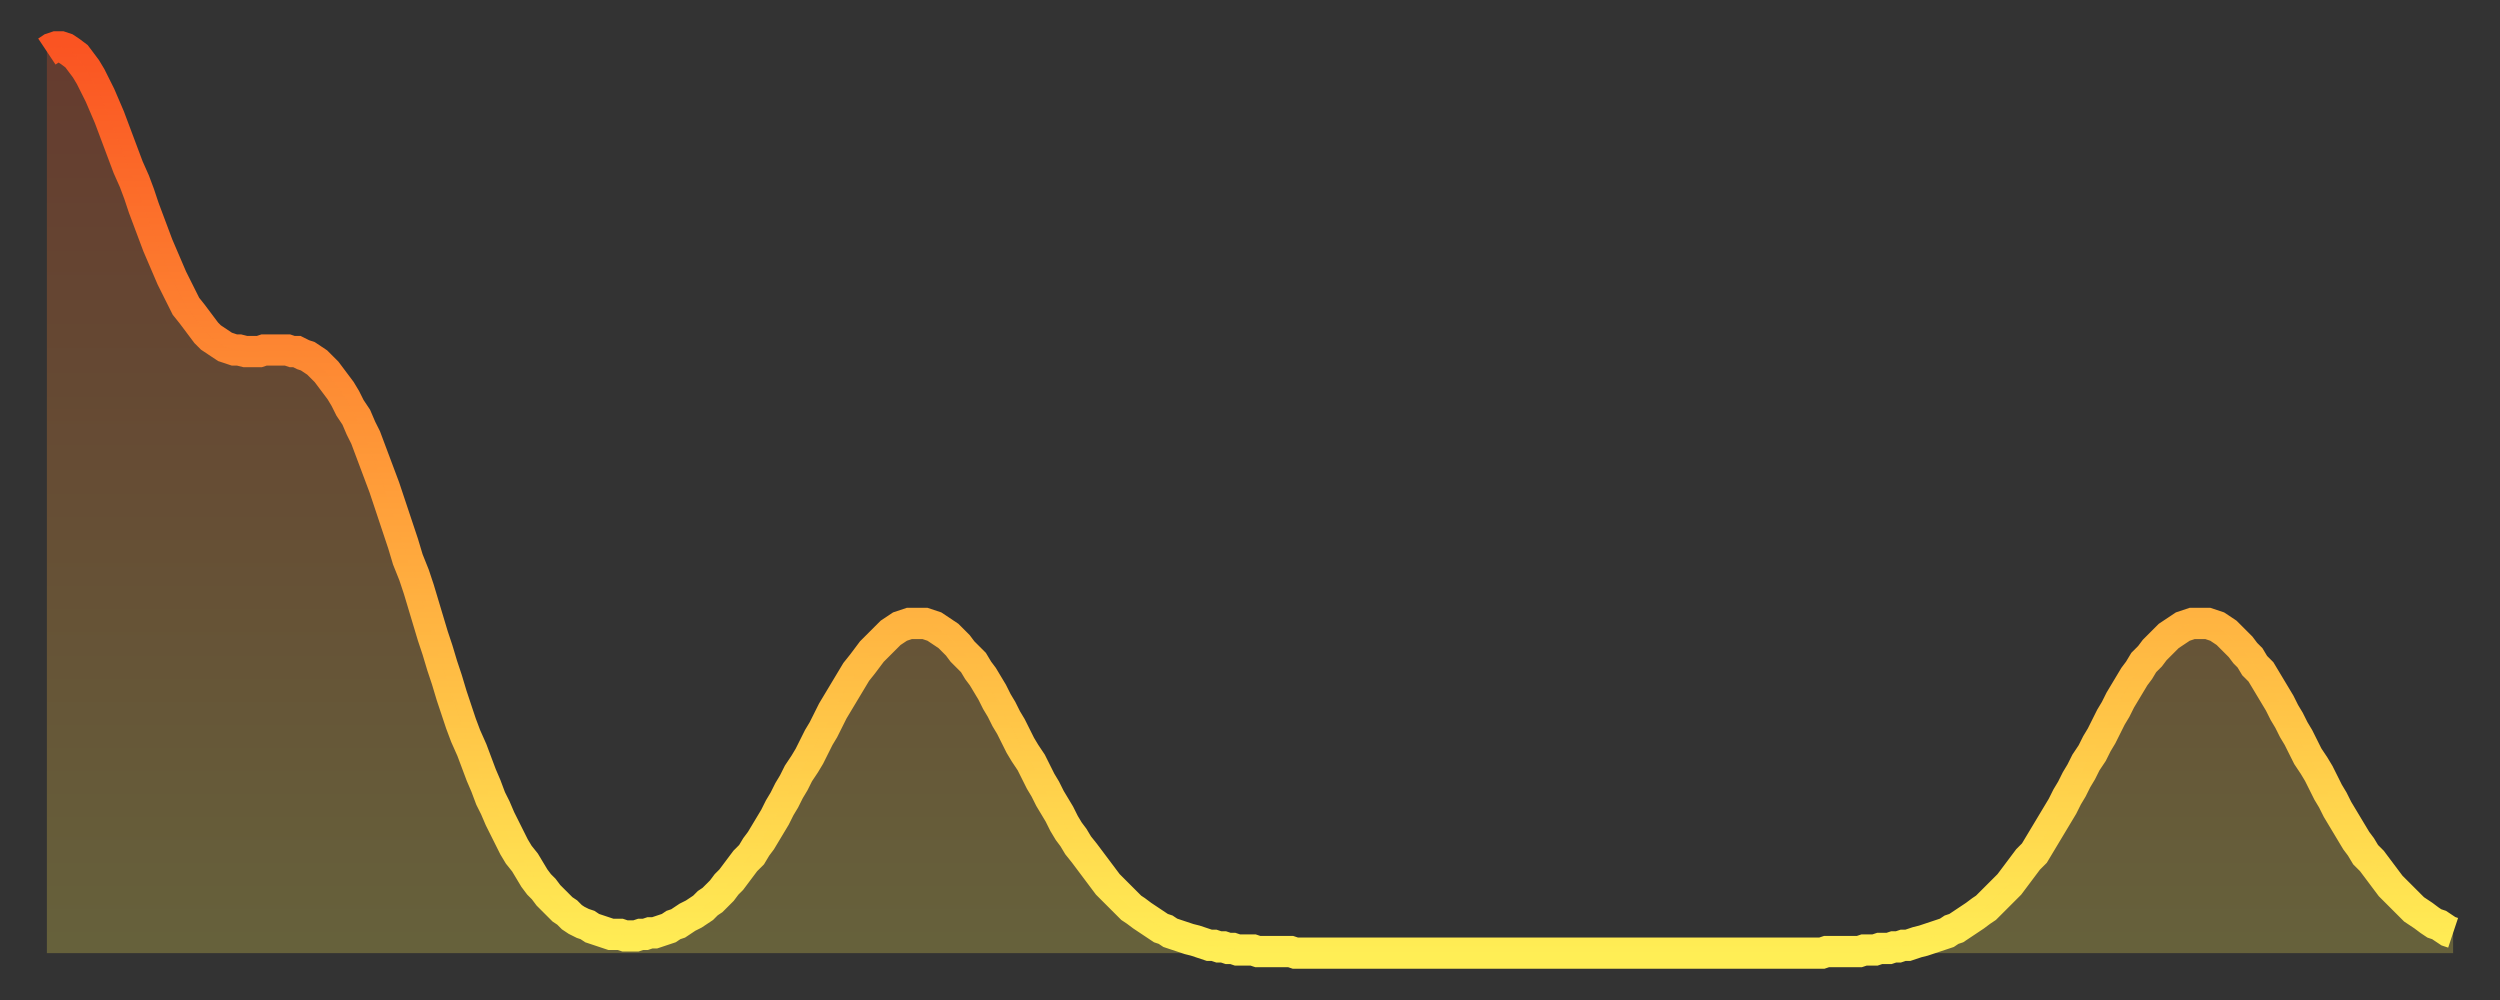 <?xml version="1.0" encoding="utf-8" ?>
<svg baseProfile="full" height="64" version="1.1" width="160" xmlns="http://www.w3.org/2000/svg" xmlns:ev="http://www.w3.org/2001/xml-events" xmlns:xlink="http://www.w3.org/1999/xlink"><rect width="100%" height="100%" fill="#333333" stroke="none"/><defs><linearGradient id="id330406" x1="0" x2="0" y1="0" y2="1"><stop offset="0%" stop-color="#fa5422" /><stop offset="50%" stop-color="#ff9f3a" /><stop offset="100%" stop-color="#ffee55" /></linearGradient></defs><g transform="translate(3,3)"><g><path d="M 0.0 0.3 0.3 0.1 0.6 0.0 0.9 0.0 1.2 0.1 1.5 0.3 1.9 0.6 2.2 1.0 2.5 1.4 2.8 1.9 3.1 2.5 3.4 3.1 3.7 3.8 4.0 4.5 4.3 5.3 4.6 6.1 4.9 6.9 5.2 7.7 5.6 8.6 5.9 9.4 6.2 10.3 6.5 11.1 6.8 11.9 7.1 12.7 7.4 13.4 7.7 14.1 8.0 14.8 8.3 15.4 8.6 16.0 8.9 16.6 9.3 17.1 9.6 17.5 9.9 17.9 10.2 18.3 10.5 18.6 10.8 18.8 11.1 19.0 11.4 19.2 11.7 19.3 12.0 19.4 12.3 19.4 12.7 19.5 13.0 19.5 13.3 19.5 13.6 19.5 13.9 19.4 14.2 19.4 14.5 19.4 14.8 19.4 15.1 19.4 15.4 19.4 15.7 19.5 16.0 19.5 16.4 19.7 16.7 19.8 17.0 20.0 17.3 20.2 17.6 20.5 17.9 20.8 18.2 21.2 18.5 21.6 18.8 22.0 19.1 22.5 19.4 23.1 19.8 23.7 20.1 24.4 20.4 25.0 20.7 25.8 21.0 26.6 21.3 27.4 21.6 28.2 21.9 29.1 22.2 30.0 22.5 30.9 22.8 31.8 23.1 32.8 23.5 33.8 23.8 34.7 24.1 35.7 24.4 36.7 24.7 37.7 25.0 38.6 25.3 39.6 25.6 40.5 25.9 41.5 26.2 42.4 26.5 43.3 26.8 44.1 27.2 45.0 27.5 45.8 27.8 46.6 28.1 47.3 28.4 48.1 28.7 48.7 29.0 49.4 29.3 50.0 29.6 50.6 29.9 51.2 30.2 51.7 30.6 52.2 30.9 52.7 31.2 53.2 31.5 53.6 31.8 53.9 32.1 54.3 32.4 54.6 32.7 54.9 33.0 55.2 33.3 55.4 33.6 55.7 33.9 55.9 34.3 56.1 34.6 56.2 34.9 56.4 35.2 56.5 35.5 56.6 35.8 56.7 36.1 56.8 36.4 56.8 36.7 56.8 37.0 56.9 37.3 56.9 37.7 56.9 38.0 56.8 38.3 56.8 38.6 56.7 38.9 56.7 39.2 56.6 39.5 56.5 39.8 56.4 40.1 56.2 40.4 56.1 40.7 55.9 41.0 55.7 41.4 55.5 41.7 55.3 42.0 55.1 42.3 54.8 42.6 54.6 42.9 54.3 43.2 54.0 43.5 53.6 43.8 53.3 44.1 52.9 44.4 52.5 44.7 52.1 45.1 51.7 45.4 51.2 45.7 50.8 46.0 50.3 46.3 49.8 46.6 49.3 46.9 48.7 47.2 48.2 47.5 47.6 47.8 47.1 48.1 46.5 48.5 45.9 48.8 45.4 49.1 44.8 49.4 44.2 49.7 43.7 50.0 43.1 50.3 42.5 50.6 42.0 50.9 41.5 51.2 41.0 51.5 40.5 51.8 40.0 52.2 39.5 52.5 39.1 52.8 38.7 53.1 38.4 53.4 38.1 53.7 37.8 54.0 37.5 54.3 37.3 54.6 37.1 54.9 37.0 55.2 36.9 55.6 36.9 55.9 36.9 56.2 36.9 56.5 37.0 56.8 37.1 57.1 37.3 57.4 37.5 57.7 37.7 58.0 38.0 58.3 38.3 58.6 38.7 58.9 39.0 59.3 39.4 59.6 39.9 59.9 40.3 60.2 40.8 60.5 41.3 60.8 41.9 61.1 42.4 61.4 43.0 61.7 43.5 62.0 44.1 62.3 44.7 62.6 45.2 63.0 45.8 63.3 46.4 63.6 47.0 63.9 47.5 64.2 48.1 64.5 48.6 64.8 49.1 65.1 49.7 65.4 50.2 65.7 50.6 66.0 51.1 66.4 51.6 66.7 52.0 67.0 52.4 67.3 52.8 67.6 53.2 67.9 53.6 68.2 53.9 68.5 54.2 68.8 54.5 69.1 54.8 69.4 55.1 69.7 55.3 70.1 55.6 70.4 55.8 70.7 56.0 71.0 56.2 71.3 56.4 71.6 56.5 71.9 56.7 72.2 56.8 72.5 56.9 72.8 57.0 73.1 57.1 73.5 57.2 73.8 57.3 74.1 57.4 74.4 57.5 74.7 57.5 75.0 57.6 75.3 57.6 75.6 57.7 75.9 57.7 76.2 57.8 76.5 57.8 76.8 57.8 77.2 57.8 77.5 57.9 77.8 57.9 78.1 57.9 78.4 57.9 78.7 57.9 79.0 57.9 79.3 57.9 79.6 57.9 79.9 58.0 80.2 58.0 80.5 58.0 80.9 58.0 81.2 58.0 81.5 58.0 81.8 58.0 82.1 58.0 82.4 58.0 82.7 58.0 83.0 58.0 83.3 58.0 83.6 58.0 83.9 58.0 84.3 58.0 84.6 58.0 84.9 58.0 85.2 58.0 85.5 58.0 85.8 58.0 86.1 58.0 86.4 58.0 86.7 58.0 87.0 58.0 87.3 58.0 87.6 58.0 88.0 58.0 88.3 58.0 88.6 58.0 88.9 58.0 89.2 58.0 89.5 58.0 89.8 58.0 90.1 58.0 90.4 58.0 90.7 58.0 91.0 58.0 91.4 58.0 91.7 58.0 92.0 58.0 92.3 58.0 92.6 58.0 92.9 58.0 93.2 58.0 93.5 58.0 93.8 58.0 94.1 58.0 94.4 58.0 94.7 58.0 95.1 58.0 95.4 58.0 95.7 58.0 96.0 58.0 96.3 58.0 96.6 58.0 96.9 58.0 97.2 58.0 97.5 58.0 97.8 58.0 98.1 58.0 98.4 58.0 98.8 58.0 99.1 58.0 99.4 58.0 99.7 58.0 100.0 58.0 100.3 58.0 100.6 58.0 100.9 58.0 101.2 58.0 101.5 58.0 101.8 58.0 102.2 58.0 102.5 58.0 102.8 58.0 103.1 58.0 103.4 58.0 103.7 58.0 104.0 58.0 104.3 58.0 104.6 58.0 104.9 58.0 105.2 58.0 105.5 58.0 105.9 58.0 106.2 58.0 106.5 58.0 106.8 58.0 107.1 58.0 107.4 58.0 107.7 58.0 108.0 58.0 108.3 58.0 108.6 58.0 108.9 58.0 109.3 58.0 109.6 58.0 109.9 58.0 110.2 58.0 110.5 58.0 110.8 58.0 111.1 58.0 111.4 58.0 111.7 58.0 112.0 58.0 112.3 58.0 112.6 58.0 113.0 58.0 113.3 58.0 113.6 58.0 113.9 57.9 114.2 57.9 114.5 57.9 114.8 57.9 115.1 57.9 115.4 57.9 115.7 57.9 116.0 57.9 116.3 57.8 116.7 57.8 117.0 57.8 117.3 57.7 117.6 57.7 117.9 57.7 118.2 57.6 118.5 57.6 118.8 57.5 119.1 57.5 119.4 57.4 119.7 57.3 120.1 57.2 120.4 57.1 120.7 57.0 121.0 56.9 121.3 56.8 121.6 56.7 121.9 56.5 122.2 56.4 122.5 56.2 122.8 56.0 123.1 55.8 123.4 55.6 123.8 55.3 124.1 55.1 124.4 54.8 124.7 54.5 125.0 54.2 125.3 53.9 125.6 53.6 125.9 53.2 126.2 52.8 126.5 52.4 126.8 52.0 127.2 51.6 127.5 51.1 127.8 50.6 128.1 50.1 128.4 49.6 128.7 49.1 129.0 48.6 129.3 48.0 129.6 47.5 129.9 46.9 130.2 46.4 130.5 45.8 130.9 45.2 131.2 44.6 131.5 44.1 131.8 43.5 132.1 42.9 132.4 42.4 132.7 41.8 133.0 41.3 133.3 40.8 133.6 40.3 133.9 39.9 134.2 39.4 134.6 39.0 134.9 38.6 135.2 38.3 135.5 38.0 135.8 37.7 136.1 37.5 136.4 37.3 136.7 37.1 137.0 37.0 137.3 36.9 137.6 36.9 138.0 36.9 138.3 36.9 138.6 37.0 138.9 37.1 139.2 37.3 139.5 37.5 139.8 37.8 140.1 38.1 140.4 38.4 140.7 38.8 141.0 39.1 141.3 39.6 141.7 40.0 142.0 40.5 142.3 41.0 142.6 41.5 142.9 42.0 143.2 42.6 143.5 43.1 143.8 43.7 144.1 44.2 144.4 44.8 144.7 45.4 145.1 46.0 145.4 46.5 145.7 47.1 146.0 47.7 146.3 48.2 146.6 48.8 146.9 49.3 147.2 49.8 147.5 50.3 147.8 50.8 148.1 51.2 148.4 51.7 148.8 52.1 149.1 52.5 149.4 52.9 149.7 53.3 150.0 53.7 150.3 54.0 150.6 54.3 150.9 54.6 151.2 54.9 151.5 55.2 151.8 55.4 152.1 55.6 152.5 55.9 152.8 56.1 153.1 56.2 153.4 56.4 153.7 56.6 154.0 56.7" fill="none" id="graph-curve" opacity="1" stroke="url(#id330406)" stroke-width="2" /><path d="M 0 58 L 0.0 0.3 0.3 0.1 0.6 0.0 0.9 0.0 1.2 0.1 1.5 0.3 1.9 0.6 2.2 1.0 2.5 1.4 2.8 1.9 3.1 2.5 3.4 3.1 3.7 3.8 4.0 4.5 4.3 5.3 4.6 6.1 4.9 6.9 5.2 7.7 5.6 8.6 5.9 9.4 6.2 10.3 6.5 11.1 6.8 11.9 7.1 12.7 7.4 13.4 7.7 14.1 8.0 14.8 8.3 15.4 8.6 16.0 8.9 16.6 9.3 17.1 9.6 17.5 9.9 17.9 10.2 18.3 10.5 18.6 10.8 18.8 11.1 19.0 11.4 19.2 11.7 19.3 12.0 19.4 12.3 19.4 12.7 19.5 13.0 19.5 13.3 19.5 13.6 19.5 13.9 19.4 14.2 19.4 14.5 19.4 14.8 19.4 15.1 19.4 15.4 19.4 15.7 19.5 16.0 19.5 16.4 19.7 16.7 19.8 17.0 20.0 17.3 20.2 17.6 20.5 17.9 20.8 18.2 21.2 18.5 21.6 18.8 22.0 19.1 22.5 19.4 23.1 19.8 23.7 20.1 24.4 20.4 25.0 20.7 25.8 21.0 26.6 21.3 27.4 21.6 28.2 21.9 29.1 22.2 30.0 22.5 30.9 22.8 31.8 23.1 32.8 23.5 33.8 23.8 34.7 24.1 35.7 24.4 36.7 24.7 37.7 25.0 38.6 25.3 39.6 25.6 40.5 25.9 41.5 26.2 42.4 26.5 43.3 26.8 44.1 27.2 45.0 27.5 45.8 27.8 46.6 28.1 47.3 28.4 48.1 28.7 48.7 29.0 49.4 29.3 50.0 29.6 50.6 29.9 51.2 30.2 51.7 30.6 52.2 30.9 52.7 31.2 53.2 31.5 53.6 31.8 53.9 32.1 54.3 32.4 54.6 32.7 54.9 33.0 55.2 33.3 55.4 33.6 55.7 33.9 55.9 34.3 56.1 34.6 56.2 34.9 56.4 35.2 56.5 35.5 56.6 35.8 56.7 36.1 56.8 36.4 56.8 36.7 56.8 37.0 56.9 37.3 56.9 37.7 56.9 38.0 56.8 38.3 56.8 38.6 56.7 38.9 56.7 39.2 56.6 39.5 56.5 39.8 56.4 40.1 56.2 40.4 56.1 40.7 55.9 41.0 55.7 41.4 55.5 41.7 55.3 42.0 55.1 42.3 54.8 42.6 54.6 42.9 54.3 43.2 54.0 43.5 53.6 43.8 53.3 44.1 52.9 44.4 52.5 44.7 52.1 45.1 51.7 45.4 51.2 45.7 50.8 46.0 50.3 46.3 49.8 46.6 49.3 46.9 48.7 47.2 48.2 47.5 47.6 47.8 47.1 48.1 46.5 48.5 45.9 48.8 45.4 49.1 44.8 49.4 44.2 49.7 43.7 50.0 43.1 50.3 42.5 50.6 42.0 50.9 41.5 51.2 41.0 51.5 40.5 51.8 40.0 52.2 39.5 52.5 39.1 52.8 38.7 53.1 38.4 53.4 38.1 53.7 37.8 54.0 37.5 54.3 37.3 54.6 37.1 54.9 37.0 55.2 36.9 55.6 36.9 55.9 36.9 56.2 36.9 56.5 37.0 56.8 37.1 57.1 37.3 57.4 37.5 57.7 37.7 58.0 38.0 58.3 38.3 58.6 38.7 58.9 39.0 59.3 39.4 59.6 39.9 59.9 40.3 60.2 40.8 60.5 41.3 60.8 41.9 61.1 42.4 61.4 43.0 61.7 43.5 62.0 44.1 62.3 44.7 62.6 45.2 63.0 45.8 63.3 46.4 63.6 47.0 63.9 47.5 64.2 48.1 64.5 48.6 64.8 49.1 65.1 49.7 65.4 50.2 65.7 50.6 66.0 51.1 66.4 51.6 66.7 52.0 67.0 52.4 67.3 52.8 67.6 53.2 67.9 53.6 68.2 53.9 68.5 54.2 68.8 54.5 69.1 54.8 69.4 55.1 69.7 55.3 70.1 55.6 70.4 55.8 70.7 56.0 71.0 56.2 71.3 56.4 71.6 56.5 71.9 56.7 72.2 56.8 72.5 56.9 72.8 57.0 73.1 57.1 73.5 57.2 73.8 57.3 74.1 57.4 74.4 57.5 74.7 57.5 75.0 57.6 75.3 57.6 75.6 57.7 75.9 57.7 76.2 57.8 76.5 57.8 76.8 57.8 77.2 57.8 77.5 57.9 77.8 57.9 78.1 57.9 78.4 57.9 78.7 57.9 79.0 57.9 79.3 57.9 79.6 57.9 79.9 58.0 80.2 58.0 80.5 58.0 80.9 58.0 81.2 58.0 81.5 58.0 81.8 58.0 82.1 58.0 82.4 58.0 82.7 58.0 83.0 58.0 83.3 58.0 83.6 58.0 83.9 58.0 84.3 58.0 84.6 58.0 84.9 58.0 85.2 58.0 85.5 58.0 85.8 58.0 86.1 58.0 86.4 58.0 86.7 58.0 87.0 58.0 87.3 58.0 87.6 58.0 88.0 58.0 88.3 58.0 88.6 58.0 88.9 58.0 89.2 58.0 89.5 58.0 89.8 58.0 90.1 58.0 90.4 58.0 90.7 58.0 91.0 58.0 91.4 58.0 91.7 58.0 92.0 58.0 92.3 58.0 92.6 58.0 92.9 58.0 93.2 58.0 93.5 58.0 93.8 58.0 94.1 58.0 94.4 58.0 94.7 58.0 95.1 58.0 95.4 58.0 95.7 58.0 96.0 58.0 96.3 58.0 96.6 58.0 96.9 58.0 97.2 58.0 97.5 58.0 97.8 58.0 98.1 58.0 98.4 58.0 98.8 58.0 99.1 58.0 99.4 58.0 99.7 58.0 100.0 58.0 100.3 58.0 100.6 58.0 100.9 58.0 101.2 58.0 101.5 58.0 101.8 58.0 102.2 58.0 102.5 58.0 102.8 58.0 103.1 58.0 103.4 58.0 103.7 58.0 104.0 58.0 104.3 58.0 104.6 58.0 104.9 58.0 105.2 58.0 105.5 58.0 105.9 58.0 106.2 58.0 106.5 58.0 106.8 58.0 107.1 58.0 107.4 58.0 107.7 58.0 108.0 58.0 108.3 58.0 108.6 58.0 108.9 58.0 109.3 58.0 109.6 58.0 109.9 58.0 110.2 58.0 110.5 58.0 110.8 58.0 111.1 58.0 111.4 58.0 111.7 58.0 112.0 58.0 112.3 58.0 112.6 58.0 113.0 58.0 113.3 58.0 113.6 58.0 113.9 57.9 114.2 57.9 114.5 57.9 114.8 57.9 115.1 57.9 115.4 57.9 115.7 57.9 116.0 57.9 116.3 57.8 116.7 57.8 117.0 57.8 117.3 57.7 117.6 57.7 117.9 57.7 118.2 57.6 118.5 57.6 118.8 57.5 119.1 57.5 119.4 57.4 119.7 57.3 120.1 57.2 120.4 57.1 120.7 57.0 121.0 56.9 121.3 56.8 121.6 56.7 121.9 56.5 122.2 56.4 122.5 56.2 122.8 56.0 123.1 55.8 123.4 55.6 123.8 55.3 124.1 55.1 124.4 54.8 124.7 54.5 125.0 54.2 125.3 53.9 125.6 53.6 125.9 53.2 126.2 52.8 126.5 52.4 126.8 52.0 127.2 51.6 127.5 51.1 127.8 50.6 128.1 50.1 128.4 49.6 128.7 49.1 129.0 48.6 129.3 48.0 129.6 47.5 129.9 46.9 130.2 46.4 130.5 45.8 130.9 45.2 131.2 44.6 131.5 44.1 131.8 43.5 132.1 42.9 132.4 42.4 132.7 41.8 133.0 41.3 133.3 40.8 133.6 40.3 133.9 39.9 134.2 39.4 134.6 39.0 134.9 38.6 135.2 38.3 135.5 38.0 135.8 37.7 136.1 37.5 136.4 37.3 136.7 37.1 137.0 37.0 137.3 36.9 137.6 36.9 138.0 36.9 138.3 36.9 138.6 37.0 138.9 37.1 139.2 37.3 139.5 37.5 139.8 37.8 140.1 38.1 140.4 38.4 140.7 38.8 141.0 39.1 141.3 39.6 141.7 40.0 142.0 40.5 142.3 41.0 142.6 41.5 142.9 42.0 143.2 42.6 143.5 43.1 143.8 43.7 144.1 44.2 144.4 44.8 144.7 45.4 145.1 46.0 145.4 46.5 145.7 47.1 146.0 47.7 146.3 48.2 146.6 48.8 146.9 49.3 147.2 49.8 147.5 50.3 147.8 50.8 148.1 51.2 148.4 51.7 148.8 52.1 149.1 52.5 149.4 52.9 149.7 53.3 150.0 53.7 150.3 54.0 150.6 54.3 150.9 54.6 151.2 54.9 151.5 55.2 151.8 55.4 152.1 55.6 152.5 55.9 152.8 56.1 153.1 56.2 153.4 56.4 153.7 56.6 154.0 56.7 154 58" fill="url(#id330406)" fill-opacity=".25" id="graph-shadow" /></g></g></svg>